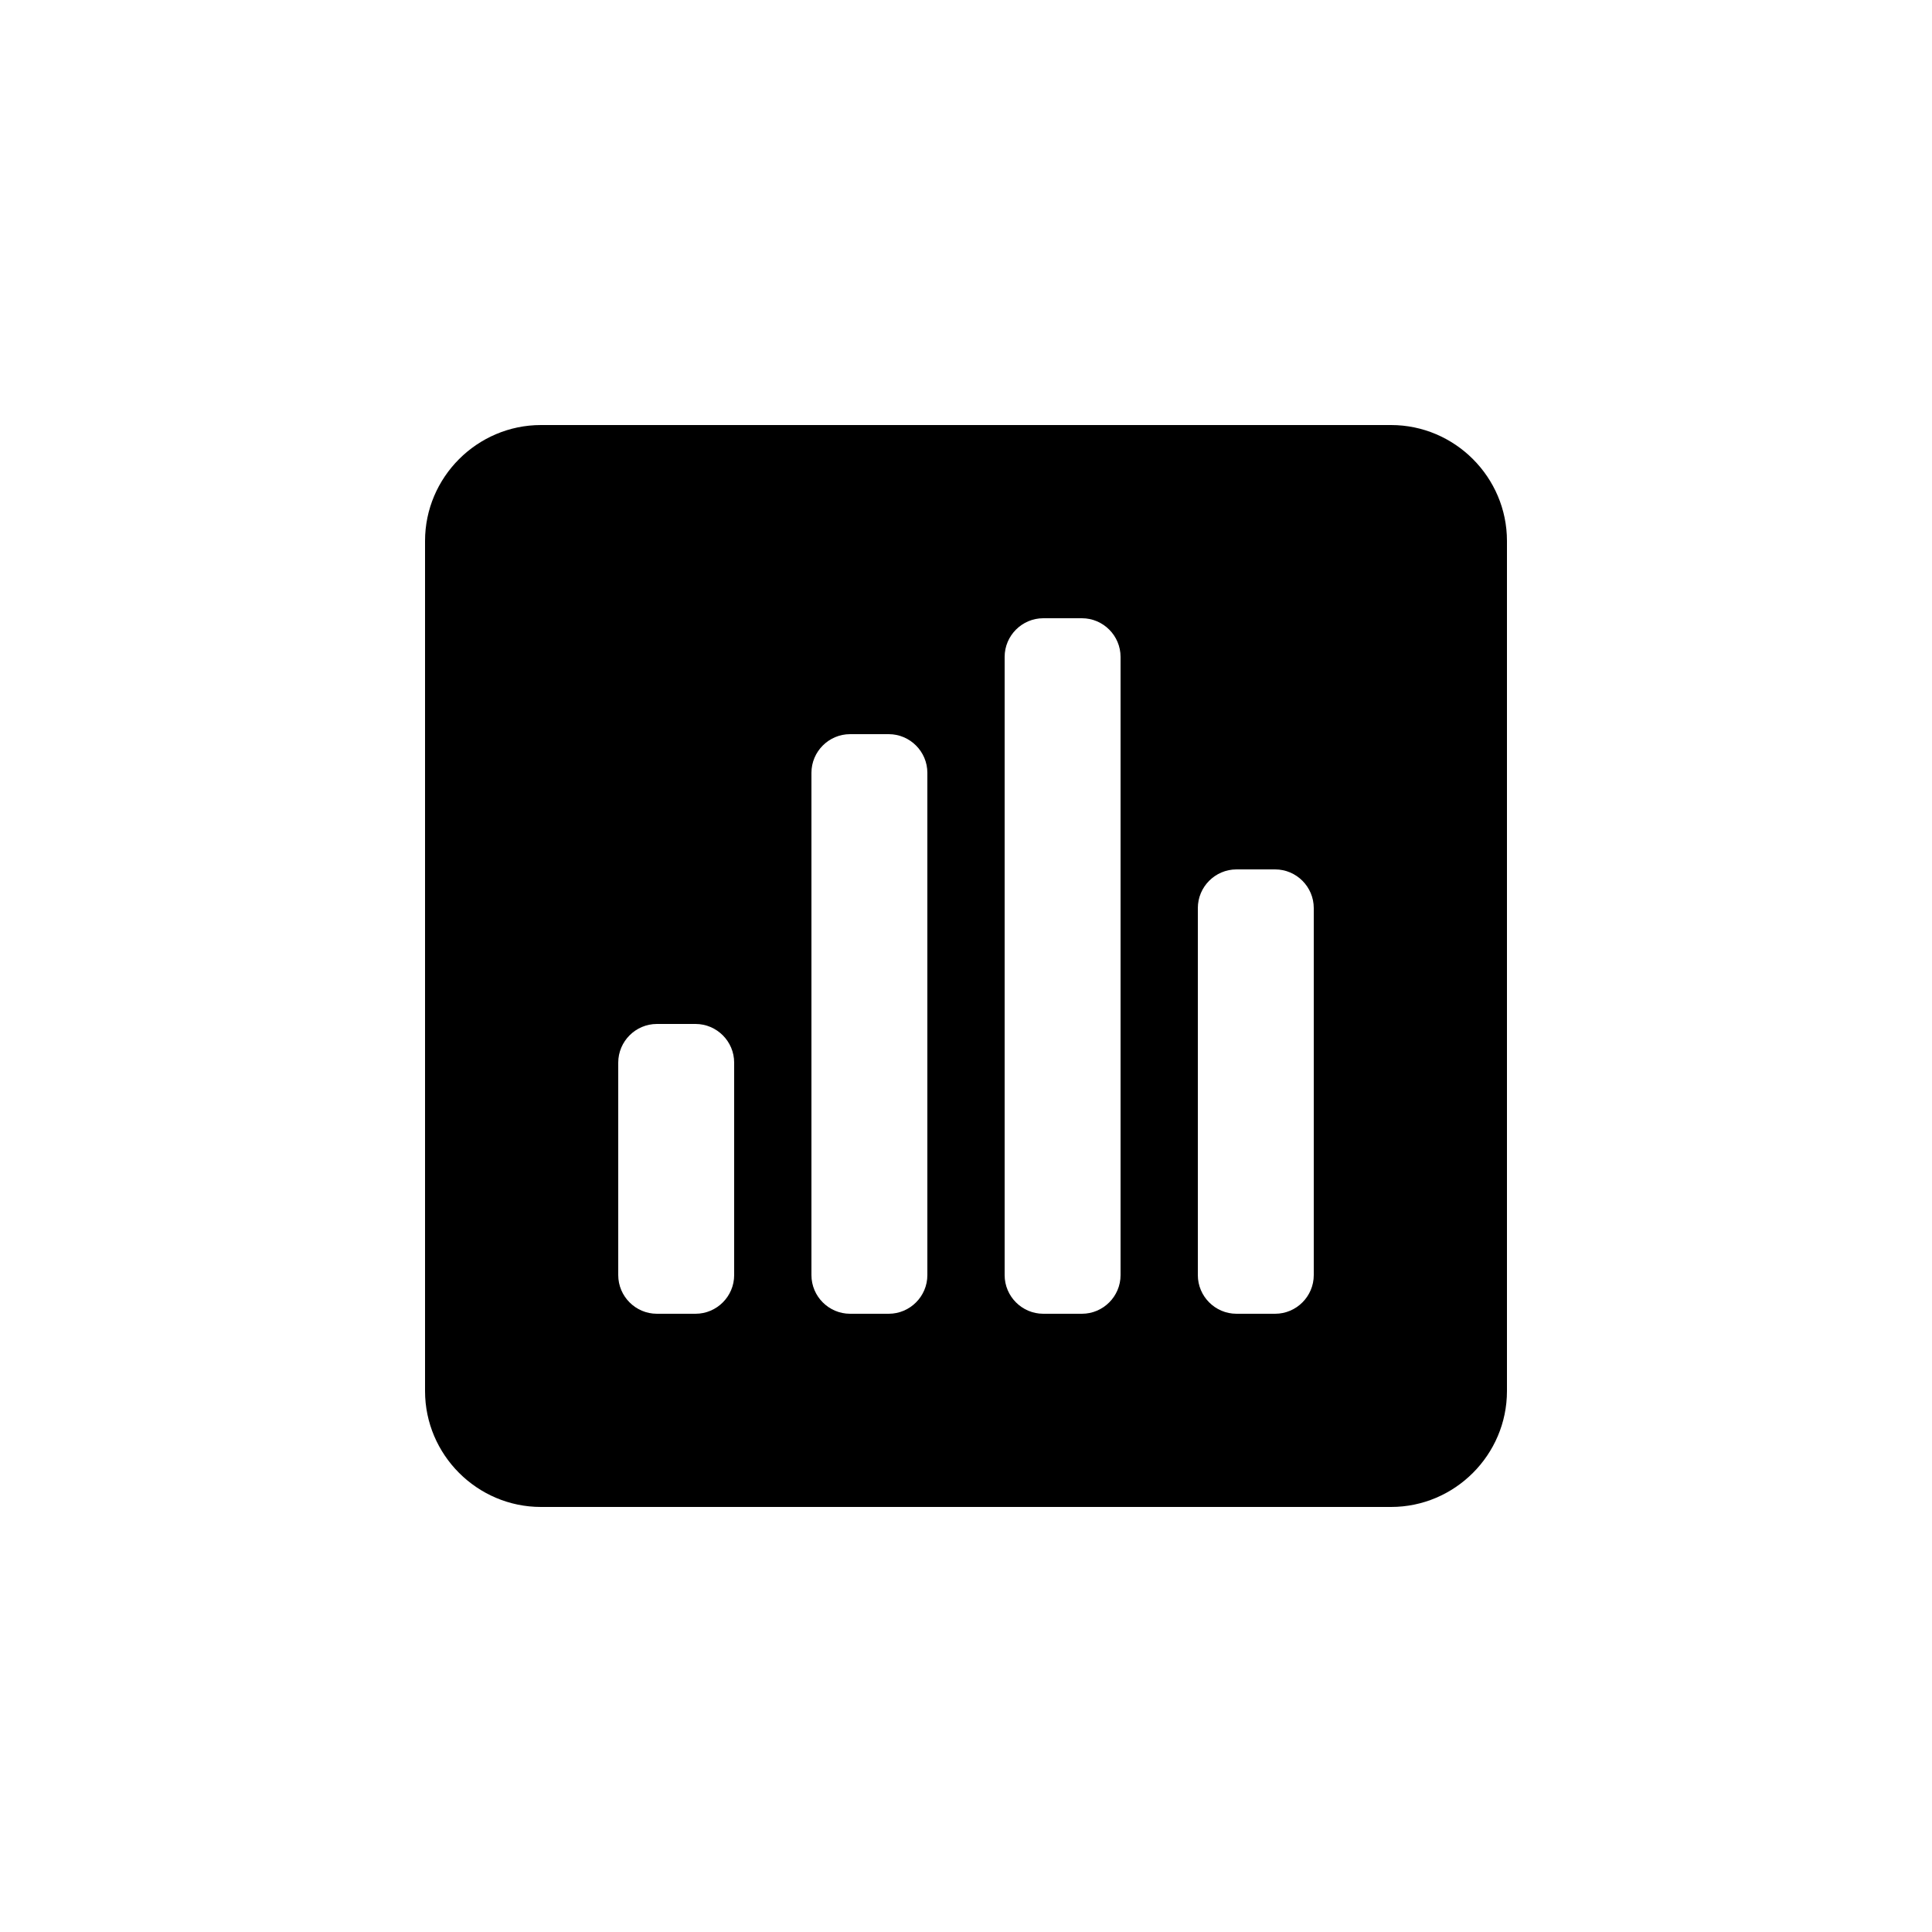 <?xml version="1.0" encoding="utf-8"?><!-- Скачано с сайта svg4.ru / Downloaded from svg4.ru -->
<svg fill="#000000" xmlns="http://www.w3.org/2000/svg"  width="100" height="100"
	 viewBox="0 0 100 100" xml:space="preserve">

<g>
	<path d="M72,22H28c-3.3,0-6,2.7-6,6v44c0,3.3,2.7,6,6,6h44c3.3,0,6-2.7,6-6V28C78,24.7,75.3,22,72,22z M38,66
		c0,1.1-0.9,2-2,2h-2c-1.1,0-2-0.9-2-2V55c0-1.1,0.9-2,2-2h2c1.1,0,2,0.9,2,2V66z M48,66c0,1.1-0.9,2-2,2h-2c-1.1,0-2-0.9-2-2V40
		c0-1.1,0.9-2,2-2h2c1.1,0,2,0.9,2,2V66z M58,66c0,1.1-0.9,2-2,2h-2c-1.1,0-2-0.9-2-2V34c0-1.1,0.9-2,2-2h2c1.1,0,2,0.9,2,2V66z
		 M68,66c0,1.1-0.9,2-2,2h-2c-1.1,0-2-0.9-2-2V47c0-1.1,0.9-2,2-2h2c1.1,0,2,0.9,2,2V66z"/>
</g>
</svg>